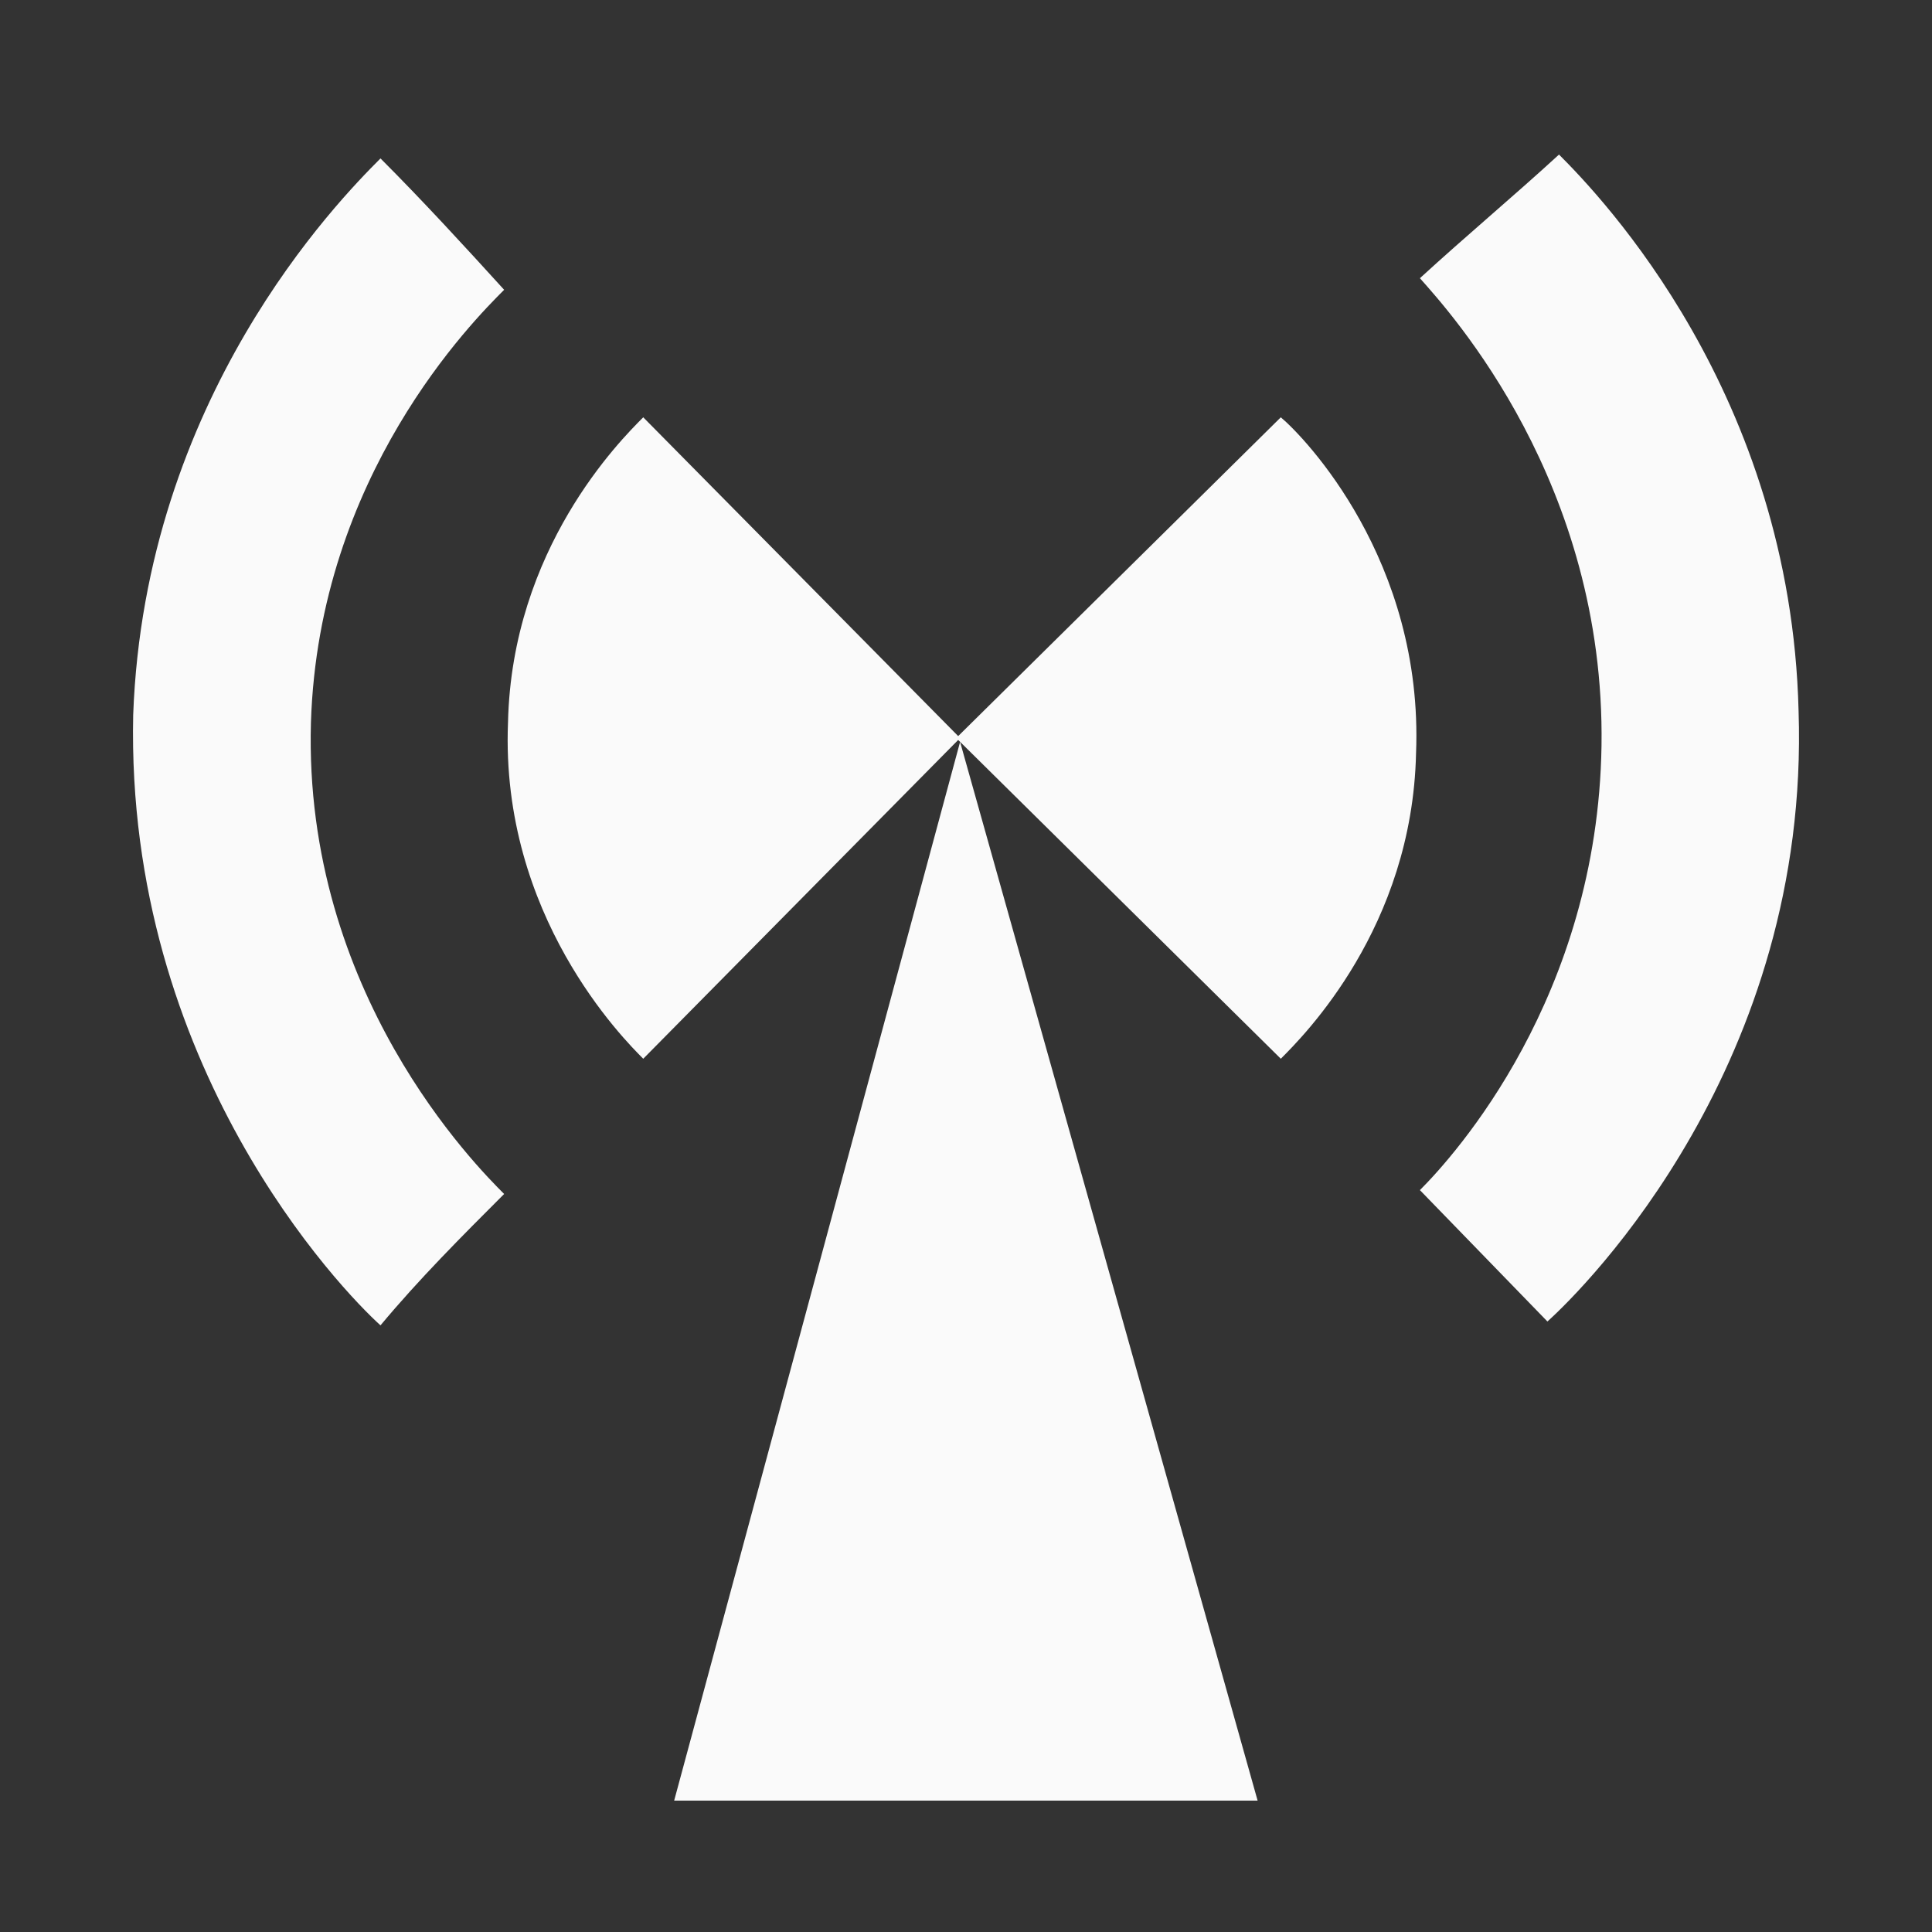 <?xml version="1.0" encoding="UTF-8" standalone="no"?>
<!-- Generator: Adobe Illustrator 19.2.0, SVG Export Plug-In . SVG Version: 6.00 Build 0)  -->

<svg
   xmlns:dc="http://purl.org/dc/elements/1.1/"
   xmlns:cc="http://creativecommons.org/ns#"
   xmlns:rdf="http://www.w3.org/1999/02/22-rdf-syntax-ns#"
   xmlns:svg="http://www.w3.org/2000/svg"
   xmlns="http://www.w3.org/2000/svg"
   xmlns:sodipodi="http://sodipodi.sourceforge.net/DTD/sodipodi-0.dtd"
   xmlns:inkscape="http://www.inkscape.org/namespaces/inkscape"
   version="1.1"
   id="Layer_1"
   x="0px"
   y="0px"
   viewBox="0 0 50 50"
   height="50"
   width="50"
   xml:space="preserve"
   inkscape:version="0.91 r13725"
   sodipodi:docname="noiiz-symbol.svg"><rect x="0" y="0" width="50" height="50" fill="#333333" stroke="none"/><defs
     id="defs35" /><sodipodi:namedview
     pagecolor="#fafafa"
     bordercolor="#666666"
     borderopacity="1"
     objecttolerance="10"
     gridtolerance="10"
     guidetolerance="10"
     inkscape:pageopacity="0"
     inkscape:pageshadow="2"
     inkscape:window-width="1689"
     inkscape:window-height="778"
     id="namedview33"
     showgrid="false"
     inkscape:zoom="1.475"
     inkscape:cx="99.322034"
     inkscape:cy="25"
     inkscape:window-x="0"
     inkscape:window-y="27"
     inkscape:window-maximized="0"
     inkscape:current-layer="Layer_1" /><style
     type="text/css"
     id="style3">
	.st0{fill:#fafafa;}
	.st1{fill:none;}
	.st2{enable-background:new    ;}
</style><g
     id="Layer_6"
     transform="translate(-2.053,0)"><g
       id="g6"><polygon
         class="st0"
         points="19.5,46.6 26.9,19.2 34.6,46.6 "
         id="polygon8"
         style="fill:#fafafa" /><path
         class="st0"
         d="m 35.2,10.8 -8.4,8.3 8.4,8.3 c 0.6,-0.6 3.4,-3.4 3.5,-7.9 0.2,-5 -2.9,-8.2 -3.5,-8.7 z"
         id="path10"
         inkscape:connector-curvature="0"
         style="fill:#fafafa" /><path
         class="st0"
         d="m 18.7,10.8 8.2,8.3 -8.2,8.3 c -0.5,-0.5 -3.7,-3.7 -3.5,-8.7 0.1,-4.5 2.9,-7.3 3.5,-7.9 z"
         id="path12"
         inkscape:connector-curvature="0"
         style="fill:#fafafa" /><path
         class="st0"
         d="m 38.8,30.8 3.3,3.4 c 1,-0.9 6.8,-6.7 6.5,-15.8 C 48.4,10.2 43.5,5.1 42.4,4 41.2,5.1 40,6.1 38.8,7.2 c 0.8,0.9 4.8,5.3 4.7,12.1 -0.1,6.5 -3.8,10.6 -4.7,11.5 z"
         id="path14"
         inkscape:connector-curvature="0"
         style="fill:#fafafa" /><path
         class="st0"
         d="m 15.1,7.5 c -0.8,0.8 -4.8,4.8 -5,11.2 -0.2,7 4.3,11.5 5,12.2 C 14,32 12.9,33.1 11.9,34.3 10.9,33.4 5.3,27.6 5.5,18.5 5.8,10.3 10.8,5.2 11.9,4.1 13,5.2 14.1,6.4 15.1,7.5 Z"
         id="path16"
         inkscape:connector-curvature="0"
         style="fill:#fafafa" /></g></g></svg>
